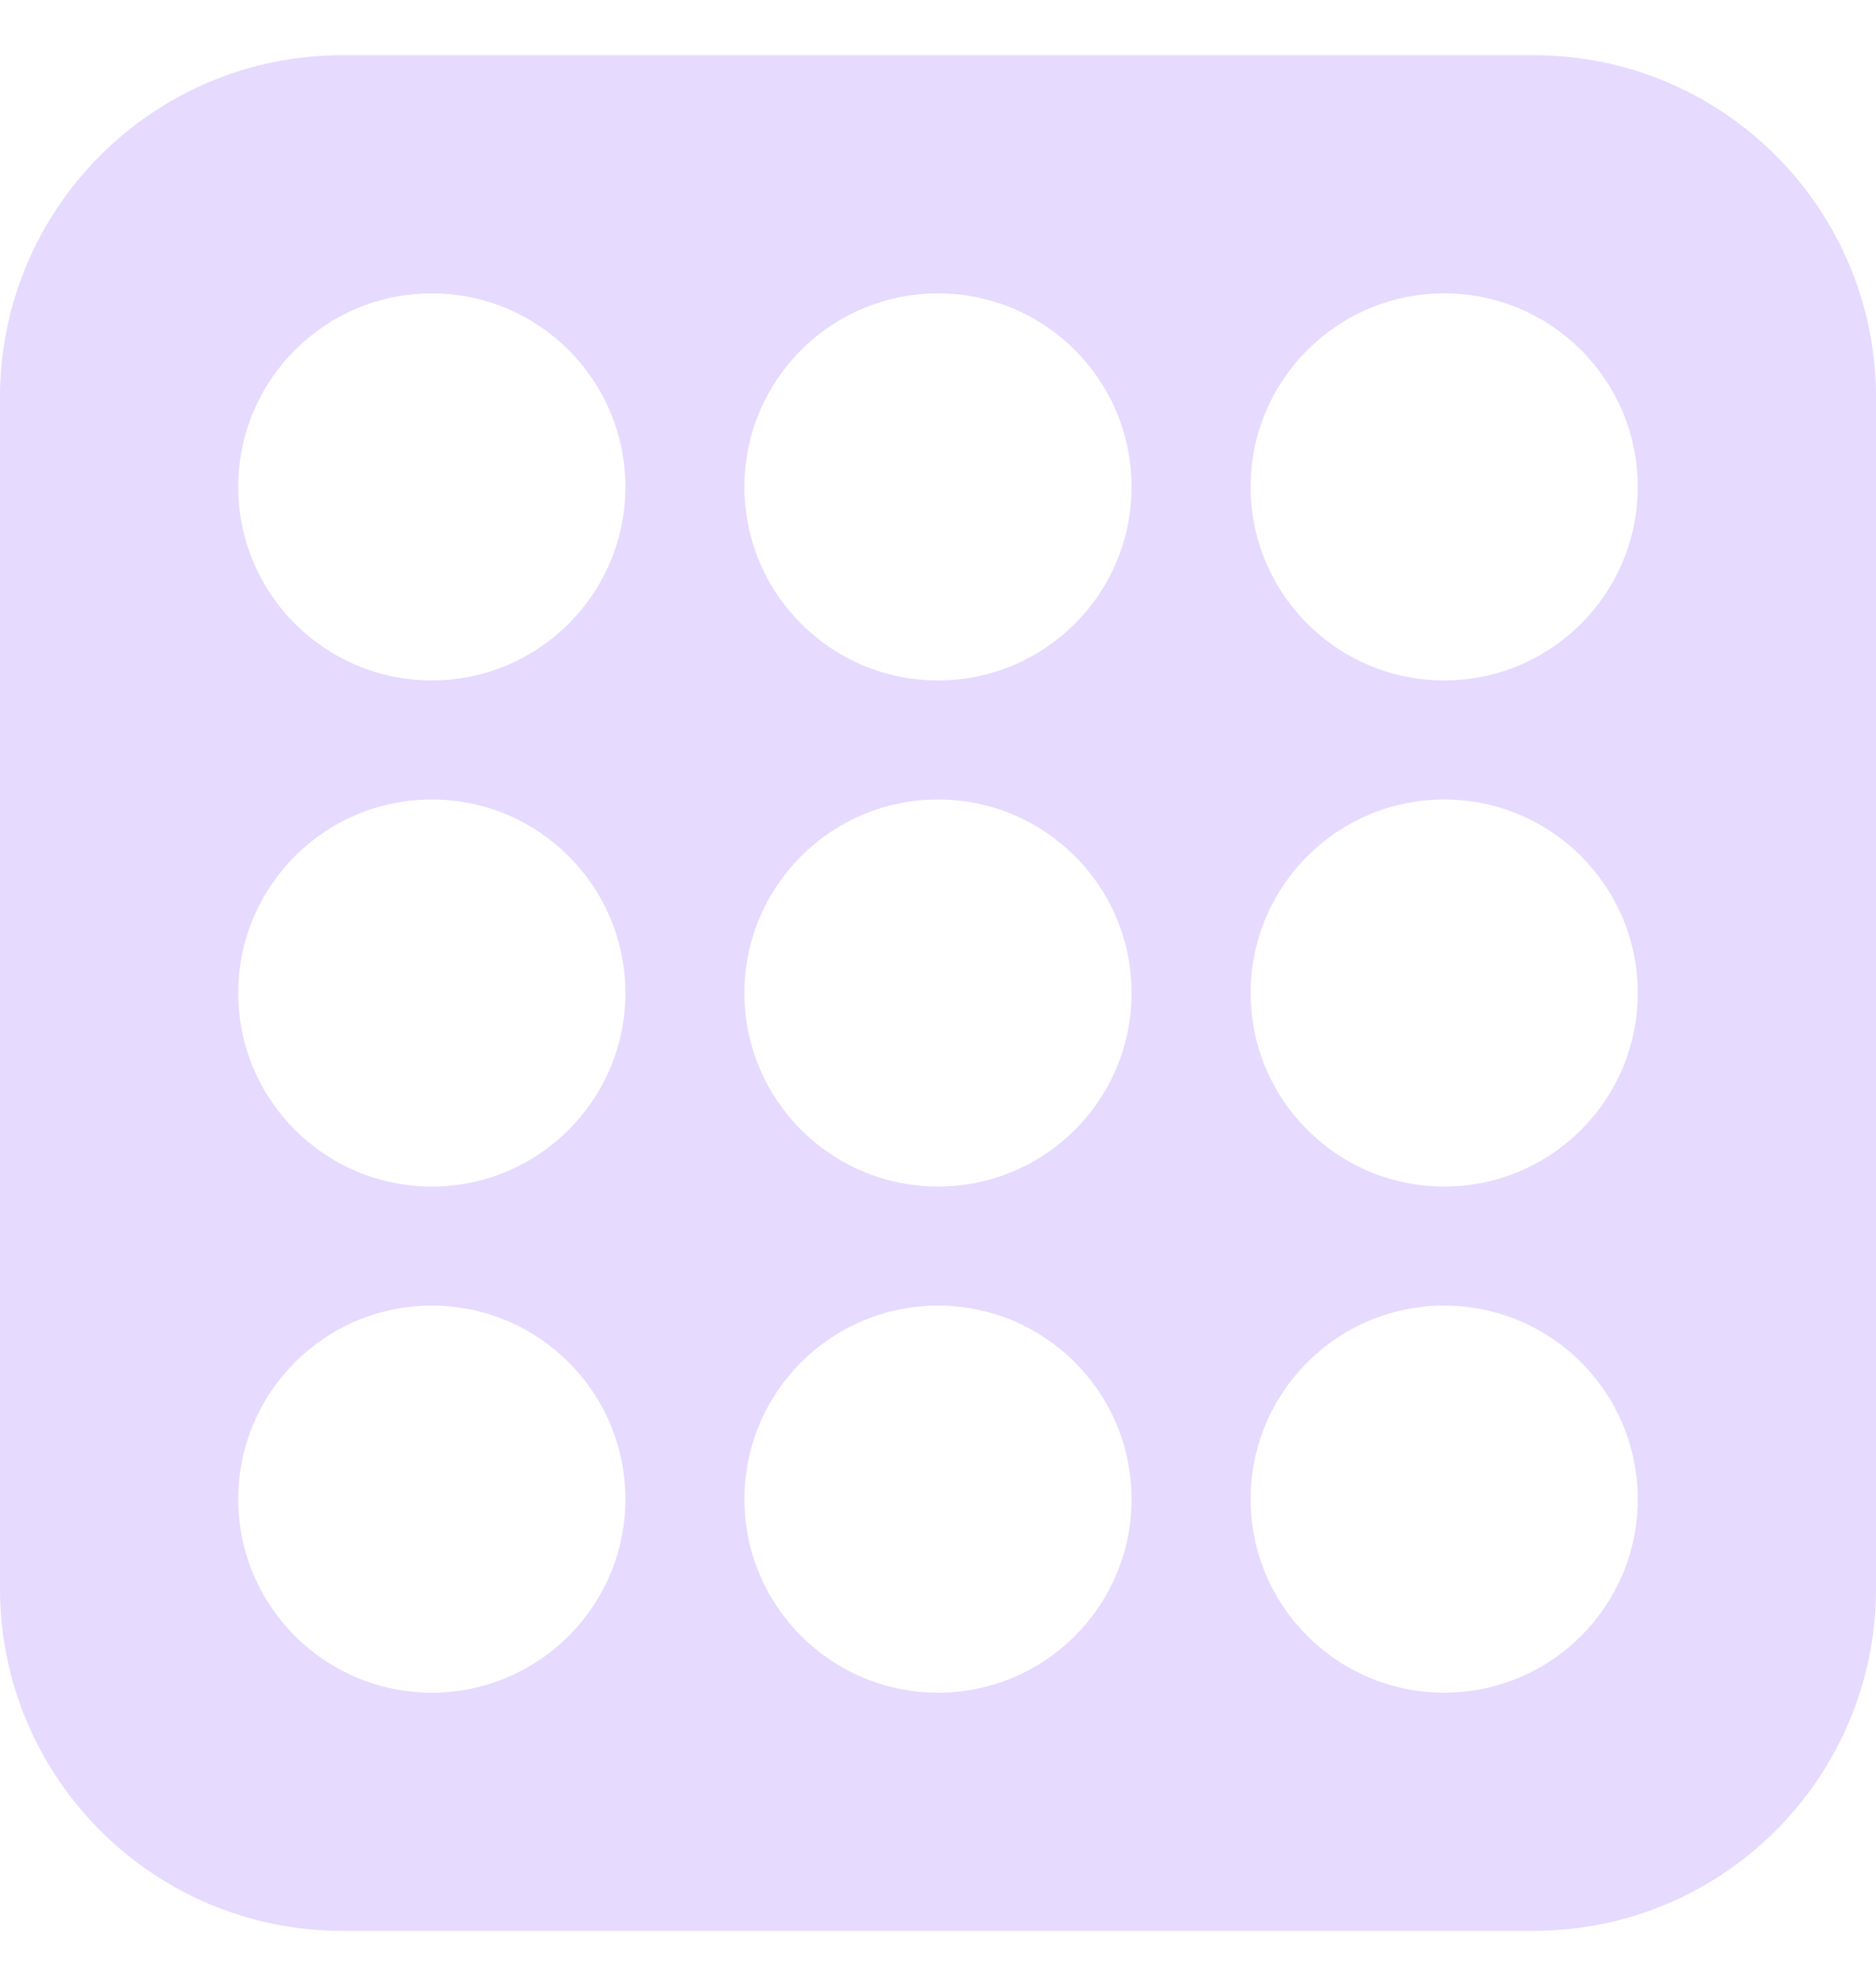 <svg width="17" height="18" viewBox="0 0 17 18" fill="none" xmlns="http://www.w3.org/2000/svg">
<path d="M0 3.603C0 1.889 1.389 0.5 3.103 0.5H13.897C15.611 0.5 17 1.889 17 3.603V14.397C17 16.111 15.611 17.5 13.897 17.5H3.103C1.389 17.5 0 16.111 0 14.397V3.603ZM3.913 15.341C4.881 15.341 5.667 14.556 5.667 13.587C5.667 12.619 4.881 11.833 3.913 11.833C2.944 11.833 2.159 12.619 2.159 13.587C2.159 14.556 2.944 15.341 3.913 15.341ZM3.913 10.754C4.881 10.754 5.667 9.969 5.667 9C5.667 8.031 4.881 7.246 3.913 7.246C2.944 7.246 2.159 8.031 2.159 9C2.159 9.969 2.944 10.754 3.913 10.754ZM3.913 6.167C4.881 6.167 5.667 5.381 5.667 4.413C5.667 3.444 4.881 2.659 3.913 2.659C2.944 2.659 2.159 3.444 2.159 4.413C2.159 5.381 2.944 6.167 3.913 6.167ZM8.5 15.341C9.469 15.341 10.254 14.556 10.254 13.587C10.254 12.619 9.469 11.833 8.5 11.833C7.531 11.833 6.746 12.619 6.746 13.587C6.746 14.556 7.531 15.341 8.5 15.341ZM8.5 10.754C9.469 10.754 10.254 9.969 10.254 9C10.254 8.031 9.469 7.246 8.5 7.246C7.531 7.246 6.746 8.031 6.746 9C6.746 9.969 7.531 10.754 8.5 10.754ZM8.5 6.167C9.469 6.167 10.254 5.381 10.254 4.413C10.254 3.444 9.469 2.659 8.5 2.659C7.531 2.659 6.746 3.444 6.746 4.413C6.746 5.381 7.531 6.167 8.5 6.167ZM13.087 15.341C14.056 15.341 14.841 14.556 14.841 13.587C14.841 12.619 14.056 11.833 13.087 11.833C12.119 11.833 11.333 12.619 11.333 13.587C11.333 14.556 12.119 15.341 13.087 15.341ZM13.087 10.754C14.056 10.754 14.841 9.969 14.841 9C14.841 8.031 14.056 7.246 13.087 7.246C12.119 7.246 11.333 8.031 11.333 9C11.333 9.969 12.119 10.754 13.087 10.754ZM13.087 6.167C14.056 6.167 14.841 5.381 14.841 4.413C14.841 3.444 14.056 2.659 13.087 2.659C12.119 2.659 11.333 3.444 11.333 4.413C11.333 5.381 12.119 6.167 13.087 6.167Z" fill="#E6DAFE"/>
</svg>
